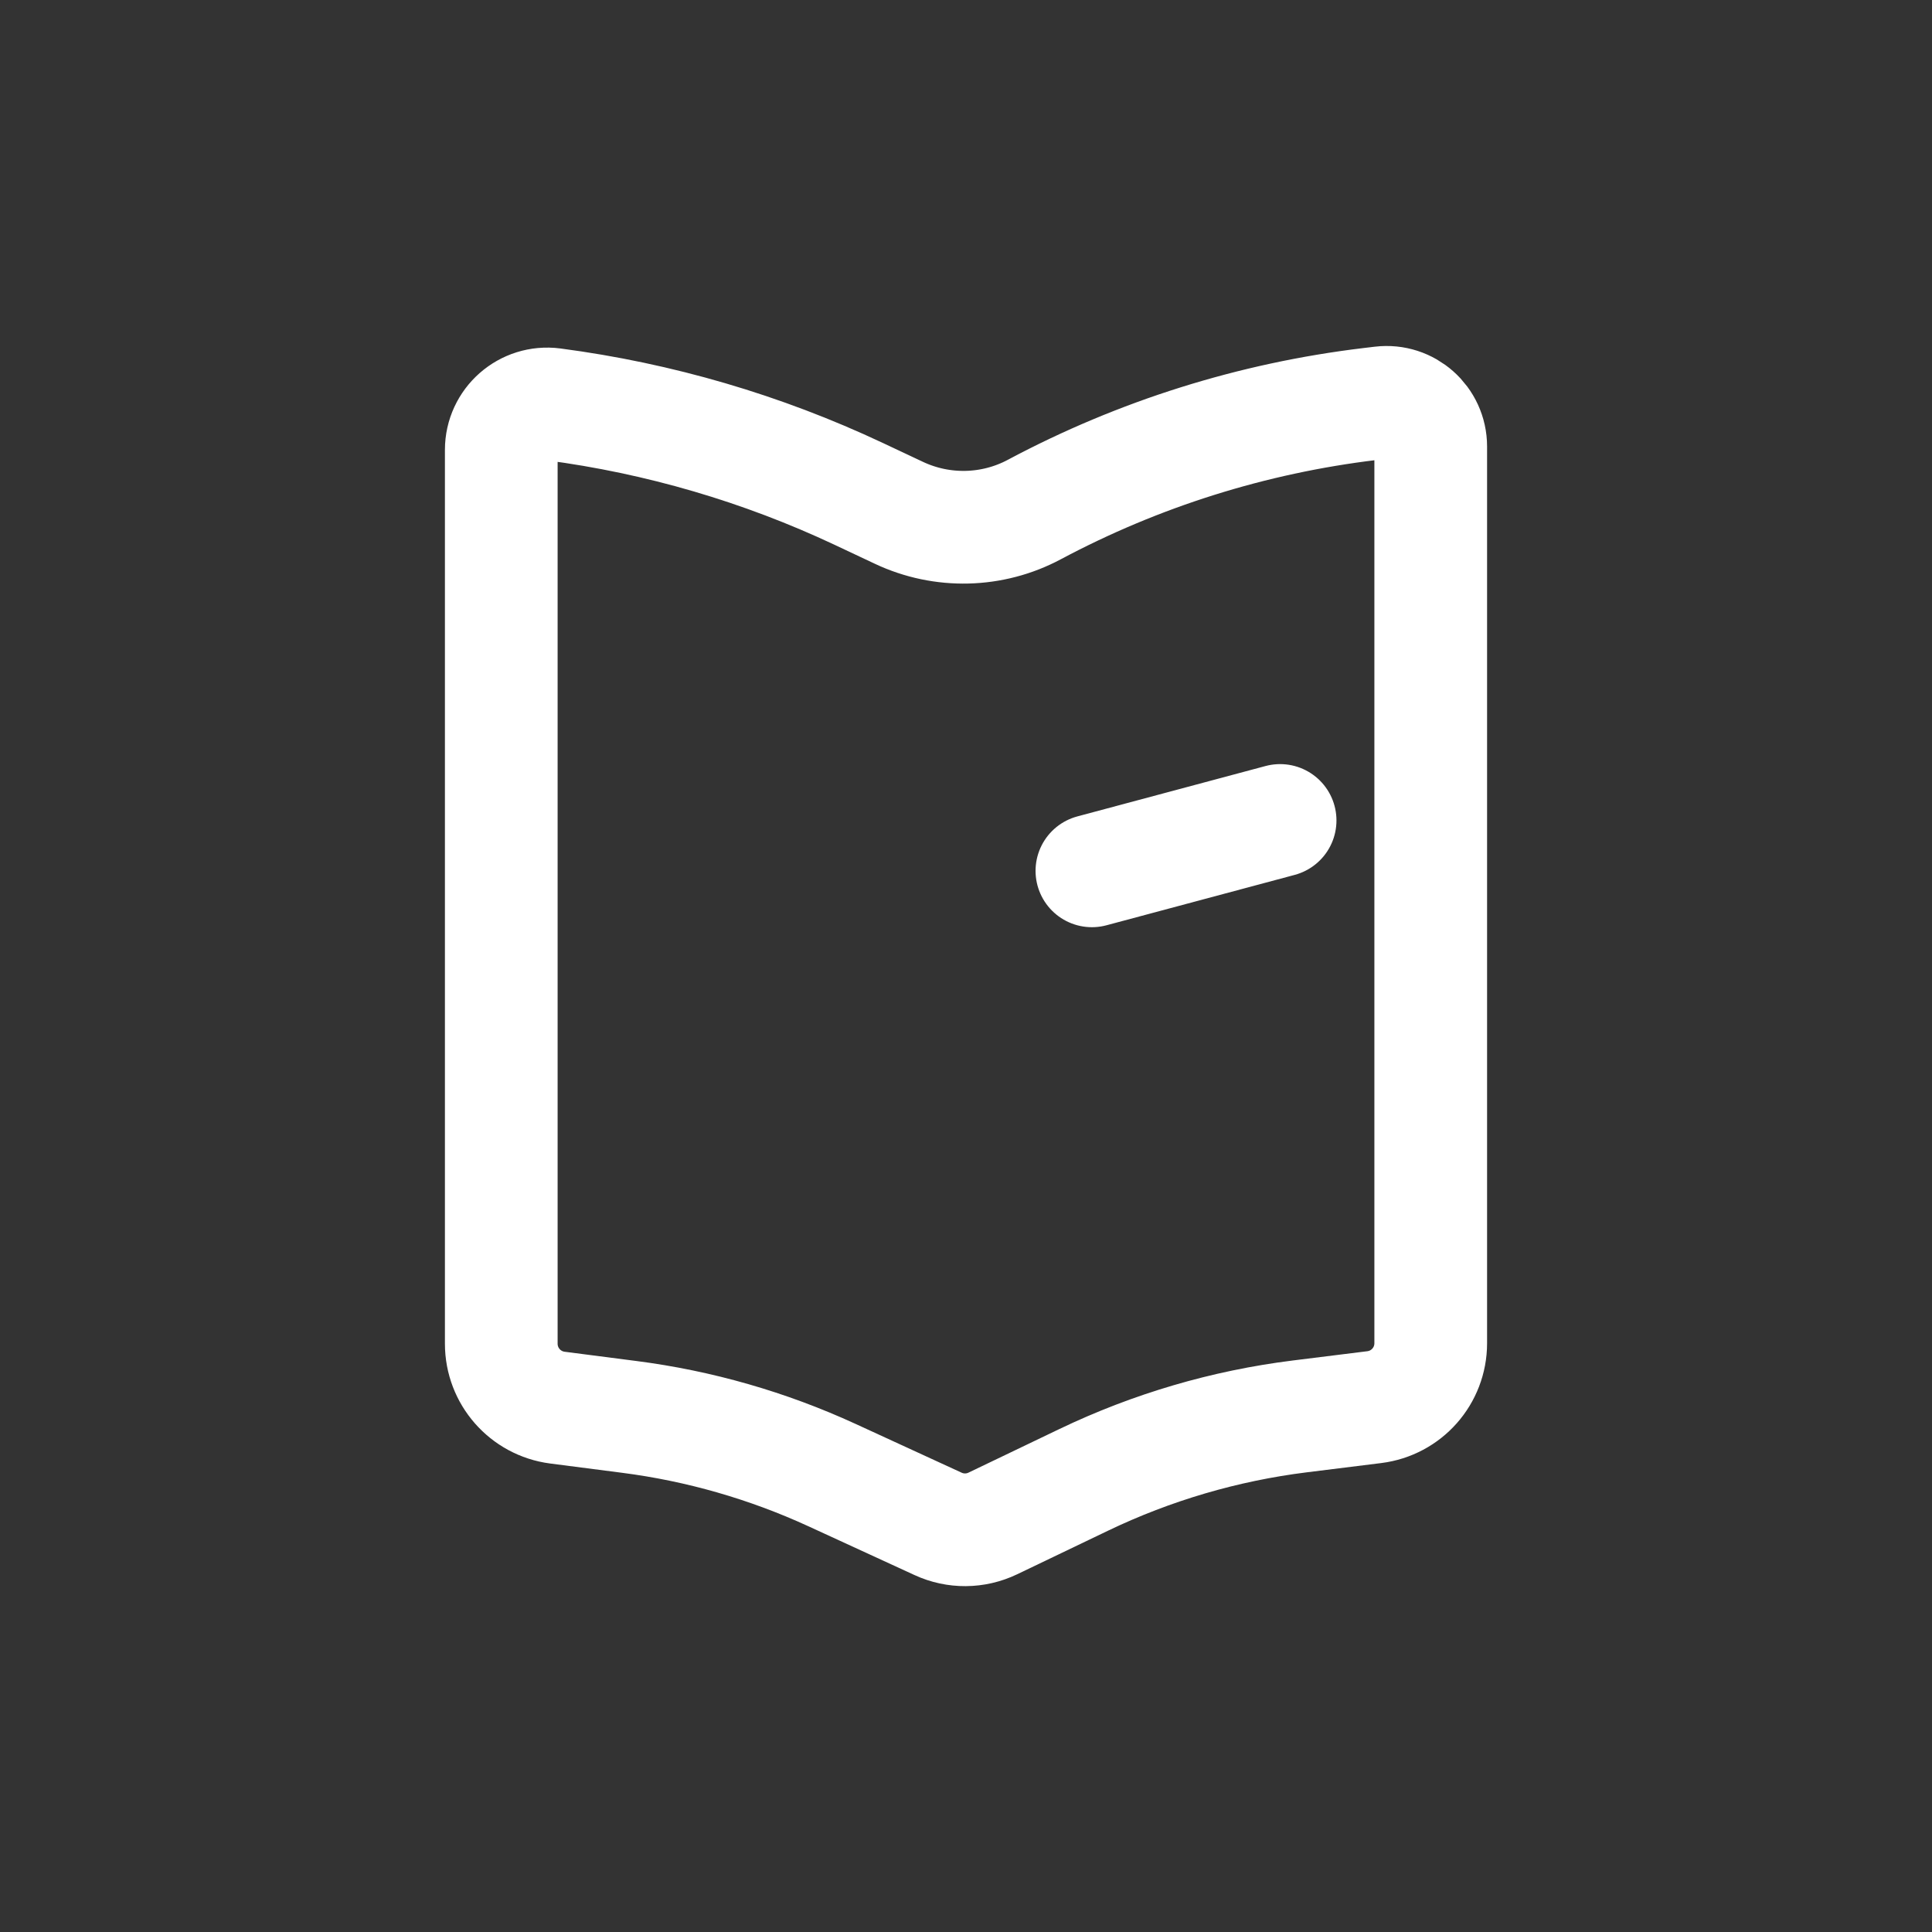 <svg width="24" height="24" viewBox="0 0 24 24" fill="none" xmlns="http://www.w3.org/2000/svg">
<rect x="0" y="0" width="24" height="24" fill="#333333" stroke="none"/>
<g id="Group 1000007790">
<g id="Group 1000007468">
<path id="Rectangle 3470590" d="M17.773 5.547V16.686C17.773 17.09 17.473 17.43 17.072 17.48L16.147 17.595C15.216 17.711 14.31 17.977 13.463 18.383L12.333 18.925C12.118 19.028 11.869 19.03 11.653 18.93L10.335 18.324C9.536 17.957 8.687 17.713 7.815 17.601L6.924 17.486C6.525 17.434 6.227 17.094 6.227 16.692V5.589C6.227 5.244 6.53 4.978 6.872 5.023C8.188 5.196 9.468 5.571 10.669 6.136L11.168 6.371C11.704 6.623 12.328 6.608 12.85 6.329C14.146 5.638 15.56 5.194 17.018 5.019L17.16 5.002C17.486 4.963 17.773 5.218 17.773 5.547Z" stroke="white" stroke-width="1.4"/>
<path id="Vector 2433" d="M13.564 10.818L15.902 10.192" stroke="white" stroke-width="1.4" stroke-linecap="round"/>
</g>
</g>
</svg>
